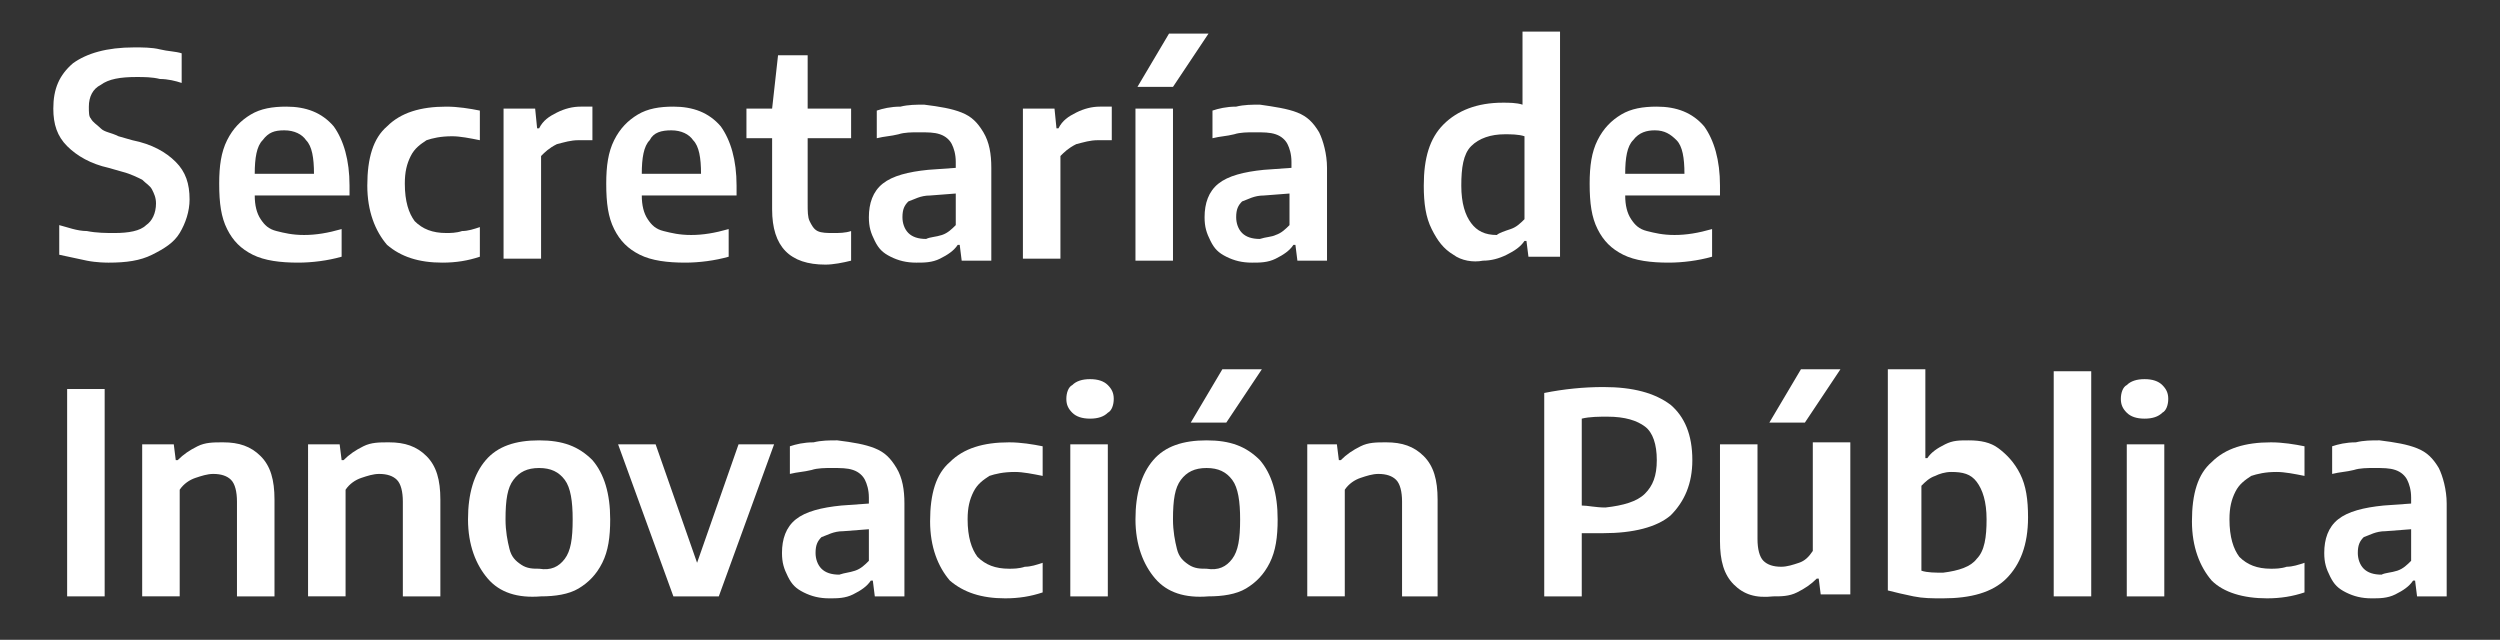 <?xml version="1.0" encoding="utf-8"?>
<!-- Generator: Adobe Illustrator 19.0.0, SVG Export Plug-In . SVG Version: 6.00 Build 0)  -->
<svg version="1.1" id="Capa_1" xmlns="http://www.w3.org/2000/svg" xmlns:xlink="http://www.w3.org/1999/xlink" x="0px" y="0px"
	 viewBox="-236 209.6 126.6 32.4" style="enable-background:new -236 209.6 126.6 32.4;" xml:space="preserve">
<rect x="-236" y="209.6" width="126.6" height="32.4" fill="#333333" stroke="none"/>
<style type="text/css">
	.st0{enable-background:new    ;}
	.st1{fill:#FFFFFF;}
</style>
<g>
	<g class="st0">
		<path class="st1" d="M-231.6,222.8c-0.5-0.1-0.9-0.2-1.4-0.3v-1.5c0.4,0.1,0.9,0.3,1.4,0.3c0.5,0.1,1,0.1,1.4,0.1
			c0.7,0,1.3-0.1,1.6-0.4c0.3-0.2,0.5-0.6,0.5-1.1c0-0.3-0.1-0.5-0.2-0.7c-0.1-0.2-0.3-0.3-0.5-0.5c-0.2-0.1-0.6-0.3-1-0.4l-0.7-0.2
			c-0.9-0.2-1.6-0.6-2.1-1.1c-0.5-0.5-0.7-1.1-0.7-1.9c0-1,0.3-1.7,1-2.3c0.7-0.5,1.7-0.8,3.1-0.8c0.4,0,0.9,0,1.3,0.1
			c0.4,0.1,0.8,0.1,1.1,0.2v1.5c-0.3-0.1-0.7-0.2-1.1-0.2c-0.4-0.1-0.8-0.1-1.2-0.1c-0.8,0-1.4,0.1-1.8,0.4
			c-0.4,0.2-0.6,0.6-0.6,1.1c0,0.3,0,0.5,0.1,0.6c0.1,0.2,0.3,0.3,0.5,0.5s0.5,0.2,0.9,0.4l0.7,0.2c1,0.2,1.7,0.6,2.2,1.1
			c0.5,0.5,0.7,1.1,0.7,1.9c0,0.6-0.2,1.2-0.5,1.7c-0.3,0.5-0.8,0.8-1.4,1.1s-1.3,0.4-2.2,0.4C-230.6,222.9-231.1,222.9-231.6,222.8
			z"/>
		<path class="st1" d="M-218.3,219.5h-4.8c0,0.5,0.1,0.9,0.3,1.2c0.2,0.3,0.4,0.5,0.8,0.6s0.8,0.2,1.4,0.2c0.6,0,1.2-0.1,1.9-0.3
			v1.4c-0.7,0.2-1.5,0.3-2.2,0.3c-0.9,0-1.7-0.1-2.3-0.4s-1-0.7-1.3-1.3s-0.4-1.3-0.4-2.3c0-0.9,0.1-1.6,0.4-2.2
			c0.3-0.6,0.7-1,1.2-1.3c0.5-0.3,1.1-0.4,1.8-0.4c1,0,1.8,0.3,2.4,1c0.5,0.7,0.8,1.7,0.8,3V219.5z M-222.7,216.7
			c-0.3,0.3-0.4,0.9-0.4,1.7h3c0-0.8-0.1-1.4-0.4-1.7c-0.2-0.3-0.6-0.5-1.1-0.5C-222.1,216.2-222.4,216.3-222.7,216.7z"/>
		<path class="st1" d="M-216.4,222c-0.6-0.7-1-1.7-1-3c0-1.4,0.3-2.4,1-3c0.7-0.7,1.7-1,3-1c0.6,0,1.2,0.1,1.7,0.2v1.5
			c-0.5-0.1-1-0.2-1.4-0.2c-0.6,0-1,0.1-1.3,0.2c-0.3,0.2-0.6,0.4-0.8,0.8s-0.3,0.8-0.3,1.4c0,0.9,0.2,1.5,0.5,1.9
			c0.4,0.4,0.9,0.6,1.6,0.6c0.2,0,0.5,0,0.8-0.1c0.3,0,0.6-0.1,0.9-0.2v1.5c-0.6,0.2-1.2,0.3-1.9,0.3
			C-214.8,222.9-215.7,222.6-216.4,222z"/>
		<path class="st1" d="M-210.4,215.1h1.5l0.1,1h0.1c0.2-0.4,0.5-0.6,0.9-0.8s0.8-0.3,1.2-0.3c0.2,0,0.4,0,0.6,0v1.7
			c-0.2,0-0.4,0-0.7,0c-0.4,0-0.7,0.1-1.1,0.2c-0.4,0.2-0.6,0.4-0.8,0.6v5.2h-1.9V215.1z"/>
		<path class="st1" d="M-198.7,219.5h-4.8c0,0.5,0.1,0.9,0.3,1.2c0.2,0.3,0.4,0.5,0.8,0.6s0.8,0.2,1.4,0.2c0.6,0,1.2-0.1,1.9-0.3
			v1.4c-0.7,0.2-1.5,0.3-2.2,0.3c-0.9,0-1.7-0.1-2.3-0.4s-1-0.7-1.3-1.3s-0.4-1.3-0.4-2.3c0-0.9,0.1-1.6,0.4-2.2
			c0.3-0.6,0.7-1,1.2-1.3c0.5-0.3,1.1-0.4,1.8-0.4c1,0,1.8,0.3,2.4,1c0.5,0.7,0.8,1.7,0.8,3V219.5z M-203.1,216.7
			c-0.3,0.3-0.4,0.9-0.4,1.7h3c0-0.8-0.1-1.4-0.4-1.7c-0.2-0.3-0.6-0.5-1.1-0.5C-202.5,216.2-202.9,216.3-203.1,216.7z"/>
		<path class="st1" d="M-192.9,221.3v1.5c-0.4,0.1-0.9,0.2-1.3,0.2c-1.8,0-2.7-0.9-2.7-2.8v-3.6h-1.3v-1.5h1.3l0.3-2.7h1.5v2.7h2.2
			v1.5h-2.2v3.3c0,0.4,0,0.7,0.1,0.9c0.1,0.2,0.2,0.4,0.4,0.5c0.2,0.1,0.5,0.1,0.8,0.1C-193.5,221.4-193.2,221.4-192.9,221.3z"/>
		<path class="st1" d="M-187.3,215.3c0.5,0.2,0.8,0.5,1.1,1s0.4,1.1,0.4,1.8v4.7h-1.5l-0.1-0.8h-0.1c-0.2,0.3-0.5,0.5-0.9,0.7
			c-0.4,0.2-0.8,0.2-1.2,0.2c-0.5,0-0.9-0.1-1.3-0.3c-0.4-0.2-0.6-0.4-0.8-0.8s-0.3-0.7-0.3-1.2c0-0.7,0.2-1.3,0.7-1.7
			s1.3-0.6,2.3-0.7l1.4-0.1v-0.3c0-0.4-0.1-0.7-0.2-0.9c-0.1-0.2-0.3-0.4-0.6-0.5c-0.3-0.1-0.6-0.1-1.1-0.1c-0.3,0-0.7,0-1,0.1
			c-0.4,0.1-0.7,0.1-1.1,0.2v-1.4c0.3-0.1,0.7-0.2,1.2-0.2c0.4-0.1,0.8-0.1,1.2-0.1C-188.4,215-187.8,215.1-187.3,215.3z
			 M-188.3,221.5c0.3-0.1,0.5-0.3,0.7-0.5v-1.6l-1.3,0.1c-0.5,0-0.8,0.2-1.1,0.3c-0.2,0.2-0.3,0.4-0.3,0.8c0,0.3,0.1,0.6,0.3,0.8
			c0.2,0.2,0.5,0.3,0.9,0.3C-188.9,221.6-188.6,221.6-188.3,221.5z"/>
		<path class="st1" d="M-184.1,215.1h1.5l0.1,1h0.1c0.2-0.4,0.5-0.6,0.9-0.8s0.8-0.3,1.2-0.3c0.2,0,0.4,0,0.6,0v1.7
			c-0.2,0-0.4,0-0.7,0c-0.4,0-0.7,0.1-1.1,0.2c-0.4,0.2-0.6,0.4-0.8,0.6v5.2h-1.9V215.1z"/>
		<path class="st1" d="M-178.5,222.8v-7.7h1.9v7.7H-178.5z M-178.4,214l1.6-2.7h2l-1.8,2.7H-178.4z"/>
		<path class="st1" d="M-170.3,215.3c0.5,0.2,0.8,0.5,1.1,1c0.2,0.4,0.4,1.1,0.4,1.8v4.7h-1.5l-0.1-0.8h-0.1
			c-0.2,0.3-0.5,0.5-0.9,0.7c-0.4,0.2-0.8,0.2-1.2,0.2c-0.5,0-0.9-0.1-1.3-0.3c-0.4-0.2-0.6-0.4-0.8-0.8s-0.3-0.7-0.3-1.2
			c0-0.7,0.2-1.3,0.7-1.7s1.3-0.6,2.3-0.7l1.4-0.1v-0.3c0-0.4-0.1-0.7-0.2-0.9s-0.3-0.4-0.6-0.5c-0.3-0.1-0.6-0.1-1.1-0.1
			c-0.3,0-0.7,0-1,0.1c-0.4,0.1-0.7,0.1-1.1,0.2v-1.4c0.3-0.1,0.7-0.2,1.2-0.2c0.4-0.1,0.8-0.1,1.2-0.1
			C-171.5,215-170.8,215.1-170.3,215.3z M-171.4,221.5c0.3-0.1,0.5-0.3,0.7-0.5v-1.6l-1.3,0.1c-0.5,0-0.8,0.2-1.1,0.3
			c-0.2,0.2-0.3,0.4-0.3,0.8c0,0.3,0.1,0.6,0.3,0.8c0.2,0.2,0.5,0.3,0.9,0.3C-171.9,221.6-171.6,221.6-171.4,221.5z"/>
		<path class="st1" d="M-162.4,222.5c-0.5-0.3-0.8-0.7-1.1-1.3c-0.3-0.6-0.4-1.3-0.4-2.2c0-1.4,0.3-2.4,1-3.1c0.7-0.7,1.7-1.1,3-1.1
			c0.3,0,0.7,0,1,0.1v-3.7h1.9v11.4h-1.6l-0.1-0.8h-0.1c-0.2,0.3-0.5,0.5-0.9,0.7c-0.4,0.2-0.8,0.3-1.2,0.3
			C-161.4,222.9-162,222.8-162.4,222.5z M-159.5,221.2c0.3-0.1,0.5-0.3,0.7-0.5v-4.2c-0.3-0.1-0.7-0.1-1-0.1c-0.7,0-1.3,0.2-1.7,0.6
			s-0.5,1.1-0.5,2c0,0.9,0.2,1.5,0.5,1.9c0.3,0.4,0.7,0.6,1.3,0.6C-160.1,221.4-159.8,221.3-159.5,221.2z"/>
		<path class="st1" d="M-148.9,219.5h-4.8c0,0.5,0.1,0.9,0.3,1.2c0.2,0.3,0.4,0.5,0.8,0.6s0.8,0.2,1.4,0.2c0.6,0,1.2-0.1,1.9-0.3
			v1.4c-0.7,0.2-1.5,0.3-2.2,0.3c-0.9,0-1.7-0.1-2.3-0.4s-1-0.7-1.3-1.3s-0.4-1.3-0.4-2.3c0-0.9,0.1-1.6,0.4-2.2
			c0.3-0.6,0.7-1,1.2-1.3s1.1-0.4,1.8-0.4c1,0,1.8,0.3,2.4,1c0.5,0.7,0.8,1.7,0.8,3V219.5z M-153.3,216.7c-0.3,0.3-0.4,0.9-0.4,1.7
			h3c0-0.8-0.1-1.4-0.4-1.7s-0.6-0.5-1.1-0.5C-152.6,216.2-153,216.3-153.3,216.7z"/>
	</g>
	<g class="st0">
		<path class="st1" d="M-232.6,239.8v-10.5h1.9v10.5H-232.6z"/>
		<path class="st1" d="M-228.7,232.1h1.5l0.1,0.8h0.1c0.3-0.3,0.6-0.5,1-0.7s0.8-0.2,1.3-0.2c0.8,0,1.4,0.2,1.9,0.7
			c0.5,0.5,0.7,1.2,0.7,2.2v4.9h-1.9V235c0-0.5-0.1-0.9-0.3-1.1c-0.2-0.2-0.5-0.3-0.9-0.3c-0.3,0-0.6,0.1-0.9,0.2
			c-0.3,0.1-0.6,0.3-0.8,0.6v5.4h-1.9V232.1z"/>
		<path class="st1" d="M-220.3,232.1h1.5l0.1,0.8h0.1c0.3-0.3,0.6-0.5,1-0.7s0.8-0.2,1.3-0.2c0.8,0,1.4,0.2,1.9,0.7
			c0.5,0.5,0.7,1.2,0.7,2.2v4.9h-1.9V235c0-0.5-0.1-0.9-0.3-1.1c-0.2-0.2-0.5-0.3-0.9-0.3c-0.3,0-0.6,0.1-0.9,0.2
			c-0.3,0.1-0.6,0.3-0.8,0.6v5.4h-1.9V232.1z"/>
		<path class="st1" d="M-211.3,238.9c-0.6-0.7-1-1.7-1-3c0-1.3,0.3-2.3,0.9-3c0.6-0.7,1.5-1,2.7-1s2,0.3,2.7,1
			c0.6,0.7,0.9,1.7,0.9,3c0,0.9-0.1,1.6-0.4,2.2c-0.3,0.6-0.7,1-1.2,1.3s-1.2,0.4-1.9,0.4C-209.8,239.9-210.7,239.6-211.3,238.9z
			 M-207.4,237.9c0.3-0.4,0.4-1,0.4-2c0-0.9-0.1-1.6-0.4-2c-0.3-0.4-0.7-0.6-1.3-0.6s-1,0.2-1.3,0.6c-0.3,0.4-0.4,1-0.4,2
			c0,0.6,0.1,1.1,0.2,1.5s0.3,0.6,0.6,0.8c0.3,0.2,0.6,0.2,0.9,0.2C-208.1,238.5-207.7,238.3-207.4,237.9z"/>
		<path class="st1" d="M-198.6,232.1h1.8l-2.8,7.7h-2.3l-2.8-7.7h1.9l2.1,6L-198.6,232.1z"/>
		<path class="st1" d="M-191.7,232.3c0.5,0.2,0.8,0.5,1.1,1s0.4,1.1,0.4,1.8v4.7h-1.5l-0.1-0.8h-0.1c-0.2,0.3-0.5,0.5-0.9,0.7
			c-0.4,0.2-0.8,0.2-1.2,0.2c-0.5,0-0.9-0.1-1.3-0.3c-0.4-0.2-0.6-0.4-0.8-0.8s-0.3-0.7-0.3-1.2c0-0.7,0.2-1.3,0.7-1.7
			s1.3-0.6,2.3-0.7l1.4-0.1v-0.3c0-0.4-0.1-0.7-0.2-0.9c-0.1-0.2-0.3-0.4-0.6-0.5c-0.3-0.1-0.6-0.1-1.1-0.1c-0.3,0-0.7,0-1,0.1
			c-0.4,0.1-0.7,0.1-1.1,0.2v-1.4c0.3-0.1,0.7-0.2,1.2-0.2c0.4-0.1,0.8-0.1,1.2-0.1C-192.8,232-192.2,232.1-191.7,232.3z
			 M-192.7,238.5c0.3-0.1,0.5-0.3,0.7-0.5v-1.6l-1.3,0.1c-0.5,0-0.8,0.2-1.1,0.3c-0.2,0.2-0.3,0.4-0.3,0.8c0,0.3,0.1,0.6,0.3,0.8
			c0.2,0.2,0.5,0.3,0.9,0.3C-193.2,238.6-193,238.6-192.7,238.5z"/>
		<path class="st1" d="M-187.9,239c-0.6-0.7-1-1.7-1-3c0-1.4,0.3-2.4,1-3c0.7-0.7,1.7-1,3-1c0.6,0,1.2,0.1,1.7,0.2v1.5
			c-0.5-0.1-1-0.2-1.4-0.2c-0.6,0-1,0.1-1.3,0.2c-0.3,0.2-0.6,0.4-0.8,0.8s-0.3,0.8-0.3,1.4c0,0.9,0.2,1.5,0.5,1.9
			c0.4,0.4,0.9,0.6,1.6,0.6c0.2,0,0.5,0,0.8-0.1c0.3,0,0.6-0.1,0.9-0.2v1.5c-0.6,0.2-1.2,0.3-1.9,0.3
			C-186.3,239.9-187.2,239.6-187.9,239z"/>
		<path class="st1" d="M-181.7,230.5c-0.2-0.2-0.3-0.4-0.3-0.7c0-0.3,0.1-0.6,0.3-0.7c0.2-0.2,0.5-0.3,0.9-0.3
			c0.4,0,0.7,0.1,0.9,0.3c0.2,0.2,0.3,0.4,0.3,0.7c0,0.3-0.1,0.6-0.3,0.7c-0.2,0.2-0.5,0.3-0.9,0.3
			C-181.2,230.8-181.5,230.7-181.7,230.5z M-181.8,239.8v-7.7h1.9v7.7H-181.8z"/>
		<path class="st1" d="M-177.5,238.9c-0.6-0.7-1-1.7-1-3c0-1.3,0.3-2.3,0.9-3c0.6-0.7,1.5-1,2.7-1s2,0.3,2.7,1
			c0.6,0.7,0.9,1.7,0.9,3c0,0.9-0.1,1.6-0.4,2.2c-0.3,0.6-0.7,1-1.2,1.3s-1.2,0.4-1.9,0.4C-176,239.9-176.9,239.6-177.5,238.9z
			 M-173.6,237.9c0.3-0.4,0.4-1,0.4-2c0-0.9-0.1-1.6-0.4-2c-0.3-0.4-0.7-0.6-1.3-0.6s-1,0.2-1.3,0.6c-0.3,0.4-0.4,1-0.4,2
			c0,0.6,0.1,1.1,0.2,1.5s0.3,0.6,0.6,0.8c0.3,0.2,0.6,0.2,0.9,0.2C-174.3,238.5-173.9,238.3-173.6,237.9z M-175.7,231l1.6-2.7h2
			l-1.8,2.7H-175.7z"/>
		<path class="st1" d="M-169.8,232.1h1.5l0.1,0.8h0.1c0.3-0.3,0.6-0.5,1-0.7c0.4-0.2,0.8-0.2,1.3-0.2c0.8,0,1.4,0.2,1.9,0.7
			c0.5,0.5,0.7,1.2,0.7,2.2v4.9h-1.8V235c0-0.5-0.1-0.9-0.3-1.1s-0.5-0.3-0.9-0.3c-0.3,0-0.6,0.1-0.9,0.2c-0.3,0.1-0.6,0.3-0.8,0.6
			v5.4h-1.9V232.1z"/>
		<path class="st1" d="M-157.8,229.5c1-0.2,2-0.3,3-0.3c1.5,0,2.6,0.3,3.4,0.9c0.7,0.6,1.1,1.5,1.1,2.8c0,1.2-0.4,2.1-1.1,2.8
			c-0.7,0.6-1.9,0.9-3.4,0.9c-0.2,0-0.6,0-1.1,0v3.2h-1.9V229.5z M-152.7,234.6c0.4-0.4,0.6-0.9,0.6-1.7c0-0.8-0.2-1.4-0.6-1.7
			s-1-0.5-1.9-0.5c-0.4,0-0.9,0-1.3,0.1v4.4c0.3,0,0.7,0.1,1.2,0.1C-153.8,235.2-153.1,235-152.7,234.6z"/>
		<path class="st1" d="M-148.2,239.2c-0.5-0.5-0.7-1.2-0.7-2.2v-4.9h1.9v4.8c0,0.5,0.1,0.9,0.3,1.1c0.2,0.2,0.5,0.3,0.9,0.3
			c0.3,0,0.6-0.1,0.9-0.2s0.5-0.3,0.7-0.6v-5.5h1.9v7.7h-1.5l-0.1-0.8h-0.1c-0.3,0.3-0.6,0.5-1,0.7c-0.4,0.2-0.8,0.2-1.2,0.2
			C-147.1,239.9-147.7,239.7-148.2,239.2z M-146.4,231l1.6-2.7h2l-1.8,2.7H-146.4z"/>
		<path class="st1" d="M-139.1,239.8c-0.5-0.1-0.9-0.2-1.3-0.3v-11.2h1.9v4.5h0.1c0.2-0.3,0.5-0.5,0.9-0.7s0.7-0.2,1.2-0.2
			c0.6,0,1.1,0.1,1.5,0.4c0.4,0.3,0.8,0.7,1.1,1.3c0.3,0.6,0.4,1.3,0.4,2.2c0,1.4-0.4,2.4-1.1,3.1c-0.7,0.7-1.8,1-3.2,1
			C-138.2,239.9-138.6,239.9-139.1,239.8z M-135.9,237.9c0.4-0.4,0.5-1.1,0.5-2c0-0.9-0.2-1.5-0.5-1.9c-0.3-0.4-0.7-0.5-1.3-0.5
			c-0.3,0-0.6,0.1-0.8,0.2c-0.3,0.1-0.5,0.3-0.7,0.5v4.3c0.3,0.1,0.7,0.1,1.1,0.1C-136.8,238.5-136.2,238.3-135.9,237.9z"/>
		<path class="st1" d="M-132,239.8v-11.4h1.9v11.4H-132z"/>
		<path class="st1" d="M-128.3,230.5c-0.2-0.2-0.3-0.4-0.3-0.7c0-0.3,0.1-0.6,0.3-0.7c0.2-0.2,0.5-0.3,0.9-0.3s0.7,0.1,0.9,0.3
			c0.2,0.2,0.3,0.4,0.3,0.7c0,0.3-0.1,0.6-0.3,0.7c-0.2,0.2-0.5,0.3-0.9,0.3S-128.1,230.7-128.3,230.5z M-128.3,239.8v-7.7h1.9v7.7
			H-128.3z"/>
		<path class="st1" d="M-124,239c-0.6-0.7-1-1.7-1-3c0-1.4,0.3-2.4,1-3c0.7-0.7,1.7-1,3-1c0.6,0,1.2,0.1,1.7,0.2v1.5
			c-0.5-0.1-1-0.2-1.4-0.2c-0.6,0-1,0.1-1.3,0.2c-0.3,0.2-0.6,0.4-0.8,0.8c-0.2,0.4-0.3,0.8-0.3,1.4c0,0.9,0.2,1.5,0.5,1.9
			c0.4,0.4,0.9,0.6,1.6,0.6c0.2,0,0.5,0,0.8-0.1c0.3,0,0.6-0.1,0.9-0.2v1.5c-0.6,0.2-1.2,0.3-1.9,0.3
			C-122.4,239.9-123.4,239.6-124,239z"/>
		<path class="st1" d="M-113.6,232.3c0.5,0.2,0.8,0.5,1.1,1c0.2,0.4,0.4,1.1,0.4,1.8v4.7h-1.5l-0.1-0.8h-0.1
			c-0.2,0.3-0.5,0.5-0.9,0.7c-0.4,0.2-0.8,0.2-1.2,0.2c-0.5,0-0.9-0.1-1.3-0.3c-0.4-0.2-0.6-0.4-0.8-0.8s-0.3-0.7-0.3-1.2
			c0-0.7,0.2-1.3,0.7-1.7c0.5-0.4,1.3-0.6,2.3-0.7l1.4-0.1v-0.3c0-0.4-0.1-0.7-0.2-0.9s-0.3-0.4-0.6-0.5c-0.3-0.1-0.6-0.1-1.1-0.1
			c-0.3,0-0.7,0-1,0.1c-0.4,0.1-0.7,0.1-1.1,0.2v-1.4c0.3-0.1,0.7-0.2,1.2-0.2c0.4-0.1,0.8-0.1,1.2-0.1
			C-114.7,232-114.1,232.1-113.6,232.3z M-114.6,238.5c0.3-0.1,0.5-0.3,0.7-0.5v-1.6l-1.3,0.1c-0.5,0-0.8,0.2-1.1,0.3
			c-0.2,0.2-0.3,0.4-0.3,0.8c0,0.3,0.1,0.6,0.3,0.8c0.2,0.2,0.5,0.3,0.9,0.3C-115.2,238.6-114.9,238.6-114.6,238.5z"/>
	</g>
</g>
</svg>
